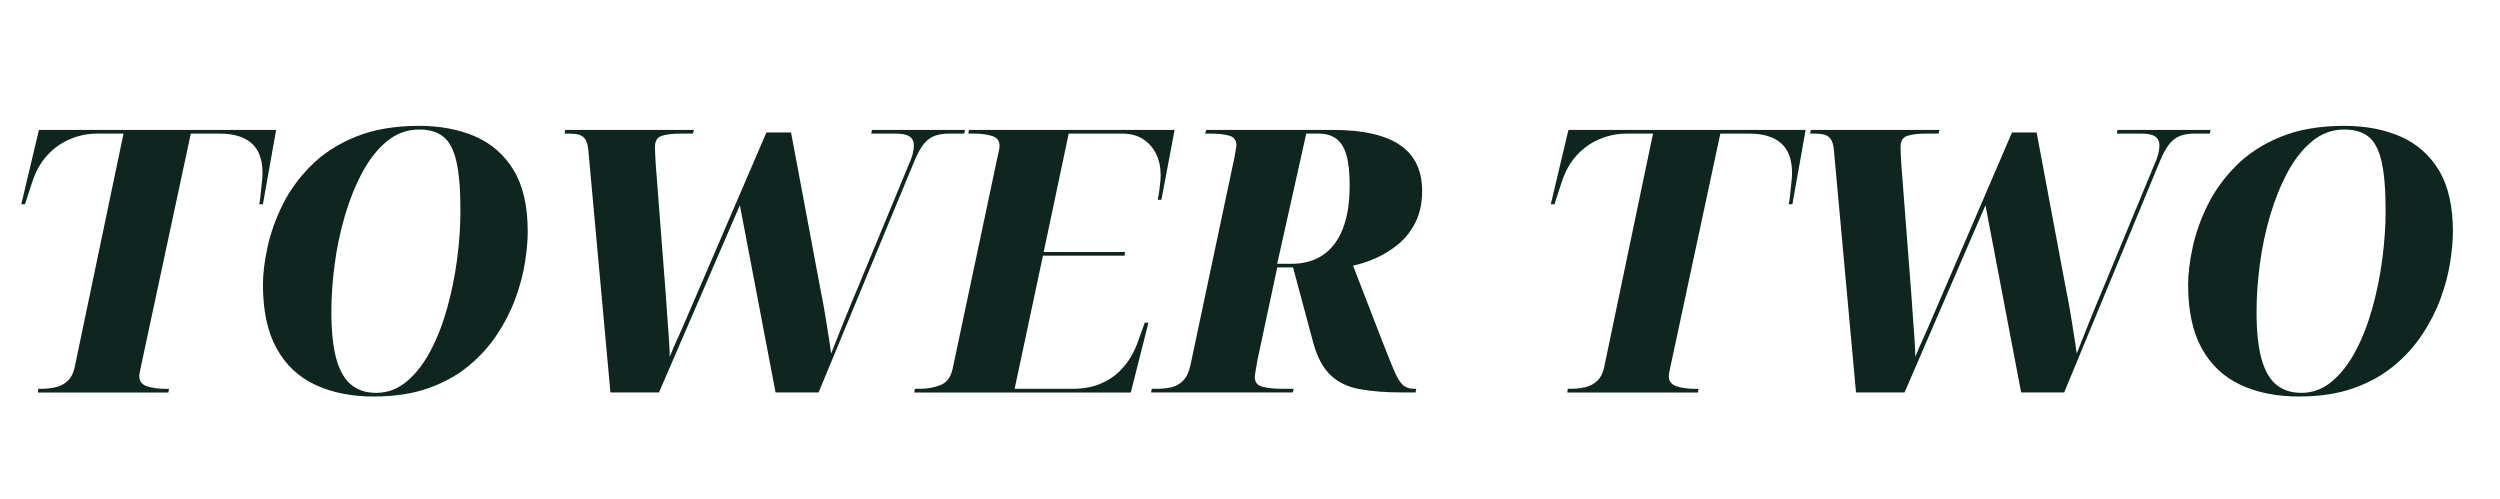 <svg xmlns="http://www.w3.org/2000/svg" id="Layer_1" viewBox="0 0 707 141"><defs><style>.cls-1{fill:none;isolation:isolate;}.cls-2{fill:#0f2520;}</style></defs><g class="cls-1"><g class="cls-1"><path class="cls-2" d="m10.71,111l.1-1.04h.73c1.52,0,2.95-.16,4.26-.47,1.32-.31,2.44-.92,3.38-1.82.94-.9,1.58-2.15,1.92-3.74l13.83-66.14h-7.49c-2.64,0-5.18.52-7.64,1.56-2.46,1.04-4.61,2.57-6.45,4.58-1.84,2.01-3.24,4.51-4.21,7.49l-2.08,6.34h-1.04l4.99-21.01h67.08l-3.74,21.01h-1.04c.14-.55.26-1.39.36-2.5.1-1.11.22-2.25.36-3.43.14-1.18.21-2.11.21-2.81,0-3.88-1.04-6.72-3.12-8.53-2.08-1.8-5.06-2.7-8.94-2.7h-8.22l-13.94,65.1c-.21.97-.36,1.72-.47,2.24-.1.52-.16.95-.16,1.3,0,1.39.73,2.32,2.18,2.81,1.46.49,3.29.73,5.51.73h.73l-.21,1.04H10.71Z"></path><path class="cls-2" d="m105.77,112.14c-6.38,0-11.93-1.11-16.64-3.33-4.72-2.22-8.36-5.65-10.92-10.3-2.57-4.64-3.85-10.64-3.85-17.99,0-3.12.43-6.67,1.3-10.66.87-3.99,2.29-7.97,4.26-11.96,1.98-3.99,4.66-7.68,8.06-11.08s7.61-6.12,12.64-8.16c5.03-2.04,11.01-3.07,17.94-3.07,5.96,0,11.25,1.01,15.86,3.02,4.61,2.01,8.23,5.2,10.87,9.57,2.63,4.37,3.95,10.12,3.95,17.26,0,2.57-.26,5.5-.78,8.79-.52,3.29-1.42,6.69-2.7,10.19-1.28,3.5-3.02,6.9-5.2,10.19-2.18,3.29-4.87,6.26-8.06,8.89-3.19,2.64-6.99,4.73-11.39,6.29-4.4,1.56-9.52,2.34-15.34,2.34Zm.62-1.04c3.19,0,6.07-1.07,8.63-3.22,2.56-2.15,4.8-5.03,6.71-8.63,1.91-3.6,3.48-7.64,4.73-12.12,1.25-4.47,2.18-9.08,2.81-13.83.62-4.75.94-9.31.94-13.68,0-5.96-.38-10.61-1.14-13.94-.76-3.33-1.99-5.67-3.69-7.02-1.7-1.35-3.97-2.03-6.81-2.03-3.4,0-6.43,1.09-9.1,3.28-2.67,2.18-4.99,5.11-6.97,8.79-1.98,3.68-3.62,7.75-4.94,12.22-1.32,4.47-2.29,9.07-2.91,13.78-.62,4.72-.94,9.19-.94,13.42,0,5.55.47,10,1.4,13.36.94,3.36,2.34,5.81,4.21,7.33,1.87,1.53,4.23,2.29,7.07,2.29Z"></path><path class="cls-2" d="m166.4,42.57c-.14-1.46-.43-2.51-.88-3.17-.45-.66-1.04-1.09-1.77-1.3s-1.65-.31-2.76-.31h-1.35l.21-1.04h36.4l-.31,1.04h-3.54c-2.22,0-3.97.21-5.25.62-1.28.42-1.92,1.46-1.92,3.12,0,.56.02,1.21.05,1.98.03.76.09,1.73.16,2.91l2.81,36.5c.07.76.14,1.73.21,2.91.07,1.18.16,2.46.26,3.85.1,1.39.21,2.77.31,4.16.1,1.39.19,2.7.26,3.95.07,1.25.1,2.29.1,3.12.69-1.73,1.44-3.47,2.24-5.2.8-1.73,1.78-3.99,2.96-6.76l22.15-51.48h6.97l8.42,44.93c.35,1.66.66,3.31.94,4.94.28,1.63.54,3.21.78,4.73.24,1.53.47,2.96.68,4.32.21,1.35.38,2.55.52,3.59.35-.9.81-2.08,1.4-3.54.59-1.46,1.23-3.07,1.92-4.84.69-1.77,1.4-3.52,2.13-5.25.73-1.73,1.37-3.26,1.92-4.58l14.46-34.94c.55-1.18.95-2.24,1.2-3.17.24-.94.36-1.78.36-2.55,0-1.11-.4-1.94-1.2-2.5-.8-.55-2.13-.83-4-.83h-6.86l.21-1.04h26.31l-.21,1.04h-4.37c-1.39,0-2.65.19-3.8.57-1.14.38-2.17,1.09-3.07,2.13-.9,1.04-1.8,2.6-2.7,4.68l-27.25,65.83h-12.17l-10.09-52.94-22.88,52.94h-13.73l-6.24-68.43Z"></path><path class="cls-2" d="m258.54,111l.21-1.04h1.35c2.15,0,4.12-.36,5.93-1.09,1.8-.73,2.95-2.34,3.43-4.84l12.69-59.9c.14-.55.26-1.07.36-1.56.1-.48.16-.94.16-1.35,0-1.39-.69-2.3-2.08-2.76-1.39-.45-3.19-.68-5.41-.68h-1.35l.21-1.04h58.14l-3.74,19.76h-1.04c.21-1.04.36-1.96.47-2.76.1-.8.19-1.56.26-2.29.07-.73.1-1.44.1-2.13,0-2.08-.42-3.99-1.25-5.72-.83-1.73-2.05-3.14-3.64-4.21-1.6-1.07-3.61-1.61-6.03-1.61h-15.08l-7.07,33.49h22.98l-.1,1.04h-23.09l-8.01,37.65h16.22c3.05,0,5.67-.45,7.85-1.35,2.18-.9,4-2.06,5.46-3.48,1.46-1.42,2.62-2.91,3.48-4.47.87-1.56,1.51-2.96,1.92-4.21l1.87-5.2h1.04l-4.99,19.76h-61.26Z"></path><path class="cls-2" d="m325.52,111l.21-1.04h1.35c1.46,0,2.82-.14,4.11-.42,1.28-.28,2.41-.9,3.38-1.87.97-.97,1.66-2.43,2.08-4.37l12.38-58.45c.21-1.18.36-2.04.47-2.6.1-.55.16-.94.16-1.14,0-1.46-.69-2.37-2.08-2.76-1.39-.38-3.19-.57-5.41-.57h-1.35l.31-1.04h35.78c8.46,0,14.78,1.42,18.98,4.26,4.2,2.84,6.29,7.18,6.29,13,0,3.4-.62,6.34-1.87,8.84-1.25,2.5-2.86,4.56-4.84,6.19-1.97,1.63-4.09,2.95-6.34,3.95-2.25,1.01-4.42,1.72-6.5,2.13l8.74,22.57c1.25,3.19,2.25,5.67,3.02,7.44.76,1.77,1.54,3.02,2.34,3.74.8.73,1.86,1.09,3.17,1.09h.62l-.21,1.04h-3.33c-4.92,0-9.08-.31-12.48-.94-3.4-.62-6.15-1.96-8.27-4-2.12-2.04-3.73-5.08-4.84-9.1l-5.72-21.32h-4.47l-5.62,26.31c-.21,1.32-.38,2.34-.52,3.07-.14.73-.21,1.27-.21,1.61,0,1.46.73,2.38,2.18,2.76,1.46.38,3.26.57,5.41.57h3.43l-.31,1.04h-40.04Zm39.73-36.4c3.47,0,6.43-.83,8.89-2.5,2.46-1.66,4.33-4.14,5.62-7.44,1.28-3.29,1.92-7.37,1.92-12.22,0-3.67-.31-6.57-.94-8.68-.62-2.11-1.6-3.64-2.91-4.58-1.32-.94-2.98-1.4-4.99-1.4h-3.43l-8.22,36.82h4.06Z"></path><path class="cls-2" d="m443.25,111l.1-1.04h.73c1.52,0,2.95-.16,4.26-.47,1.32-.31,2.44-.92,3.38-1.82.94-.9,1.58-2.15,1.92-3.74l13.83-66.14h-7.49c-2.64,0-5.18.52-7.64,1.56s-4.61,2.57-6.45,4.58c-1.84,2.01-3.24,4.51-4.21,7.49l-2.08,6.34h-1.04l4.99-21.01h67.08l-3.74,21.01h-1.04c.14-.55.26-1.39.37-2.5.1-1.11.22-2.25.36-3.43.14-1.18.21-2.11.21-2.81,0-3.88-1.04-6.72-3.12-8.53-2.08-1.8-5.06-2.7-8.94-2.7h-8.22l-13.94,65.1c-.21.97-.36,1.72-.47,2.24-.1.52-.16.95-.16,1.3,0,1.39.73,2.32,2.18,2.81,1.46.49,3.29.73,5.51.73h.73l-.21,1.04h-36.92Z"></path><path class="cls-2" d="m518.65,42.57c-.14-1.46-.43-2.51-.88-3.17-.45-.66-1.04-1.09-1.77-1.3s-1.65-.31-2.76-.31h-1.35l.21-1.04h36.4l-.31,1.04h-3.54c-2.22,0-3.97.21-5.25.62-1.28.42-1.92,1.46-1.92,3.12,0,.56.02,1.21.05,1.98.03.76.09,1.73.16,2.91l2.81,36.5c.07.76.14,1.73.21,2.91.07,1.18.16,2.46.26,3.85.1,1.39.21,2.77.31,4.16.1,1.39.19,2.7.26,3.95.07,1.25.1,2.29.1,3.12.69-1.73,1.44-3.47,2.24-5.2.8-1.73,1.78-3.99,2.96-6.76l22.15-51.48h6.97l8.42,44.93c.35,1.66.66,3.31.94,4.94.28,1.63.54,3.21.78,4.73.24,1.53.47,2.96.68,4.32.21,1.35.38,2.55.52,3.59.35-.9.81-2.08,1.4-3.54.59-1.46,1.23-3.07,1.92-4.84.69-1.77,1.4-3.52,2.13-5.25.73-1.73,1.37-3.26,1.92-4.58l14.46-34.94c.55-1.18.95-2.24,1.2-3.17.24-.94.36-1.78.36-2.55,0-1.11-.4-1.94-1.2-2.5-.8-.55-2.13-.83-4-.83h-6.86l.21-1.04h26.31l-.21,1.04h-4.37c-1.39,0-2.65.19-3.8.57-1.14.38-2.17,1.09-3.07,2.13-.9,1.04-1.8,2.6-2.7,4.68l-27.25,65.83h-12.17l-10.09-52.94-22.88,52.94h-13.73l-6.24-68.43Z"></path><path class="cls-2" d="m650.21,112.14c-6.38,0-11.93-1.11-16.64-3.33-4.71-2.22-8.36-5.65-10.92-10.3-2.57-4.64-3.85-10.64-3.85-17.99,0-3.12.43-6.67,1.3-10.66.87-3.99,2.29-7.97,4.26-11.96,1.98-3.99,4.66-7.68,8.06-11.08s7.61-6.12,12.64-8.16c5.03-2.04,11.01-3.07,17.94-3.07,5.96,0,11.25,1.01,15.86,3.02,4.61,2.01,8.23,5.2,10.87,9.57,2.63,4.37,3.95,10.12,3.95,17.26,0,2.57-.26,5.5-.78,8.79-.52,3.29-1.42,6.69-2.7,10.19-1.28,3.5-3.02,6.9-5.2,10.19-2.18,3.29-4.87,6.26-8.06,8.89-3.19,2.64-6.99,4.73-11.39,6.29-4.4,1.56-9.52,2.34-15.34,2.34Zm.62-1.04c3.19,0,6.07-1.07,8.63-3.22,2.56-2.15,4.8-5.03,6.71-8.63,1.91-3.6,3.48-7.64,4.73-12.12,1.25-4.47,2.18-9.08,2.81-13.83.62-4.75.94-9.31.94-13.68,0-5.96-.38-10.61-1.14-13.94-.76-3.33-1.99-5.67-3.69-7.02s-3.97-2.03-6.81-2.03c-3.4,0-6.43,1.09-9.1,3.28-2.67,2.18-4.99,5.11-6.97,8.79-1.98,3.68-3.62,7.75-4.94,12.22-1.32,4.47-2.29,9.07-2.91,13.78-.62,4.72-.94,9.19-.94,13.42,0,5.55.47,10,1.4,13.36.94,3.36,2.34,5.81,4.21,7.33,1.87,1.53,4.23,2.29,7.07,2.29Z"></path></g></g></svg>